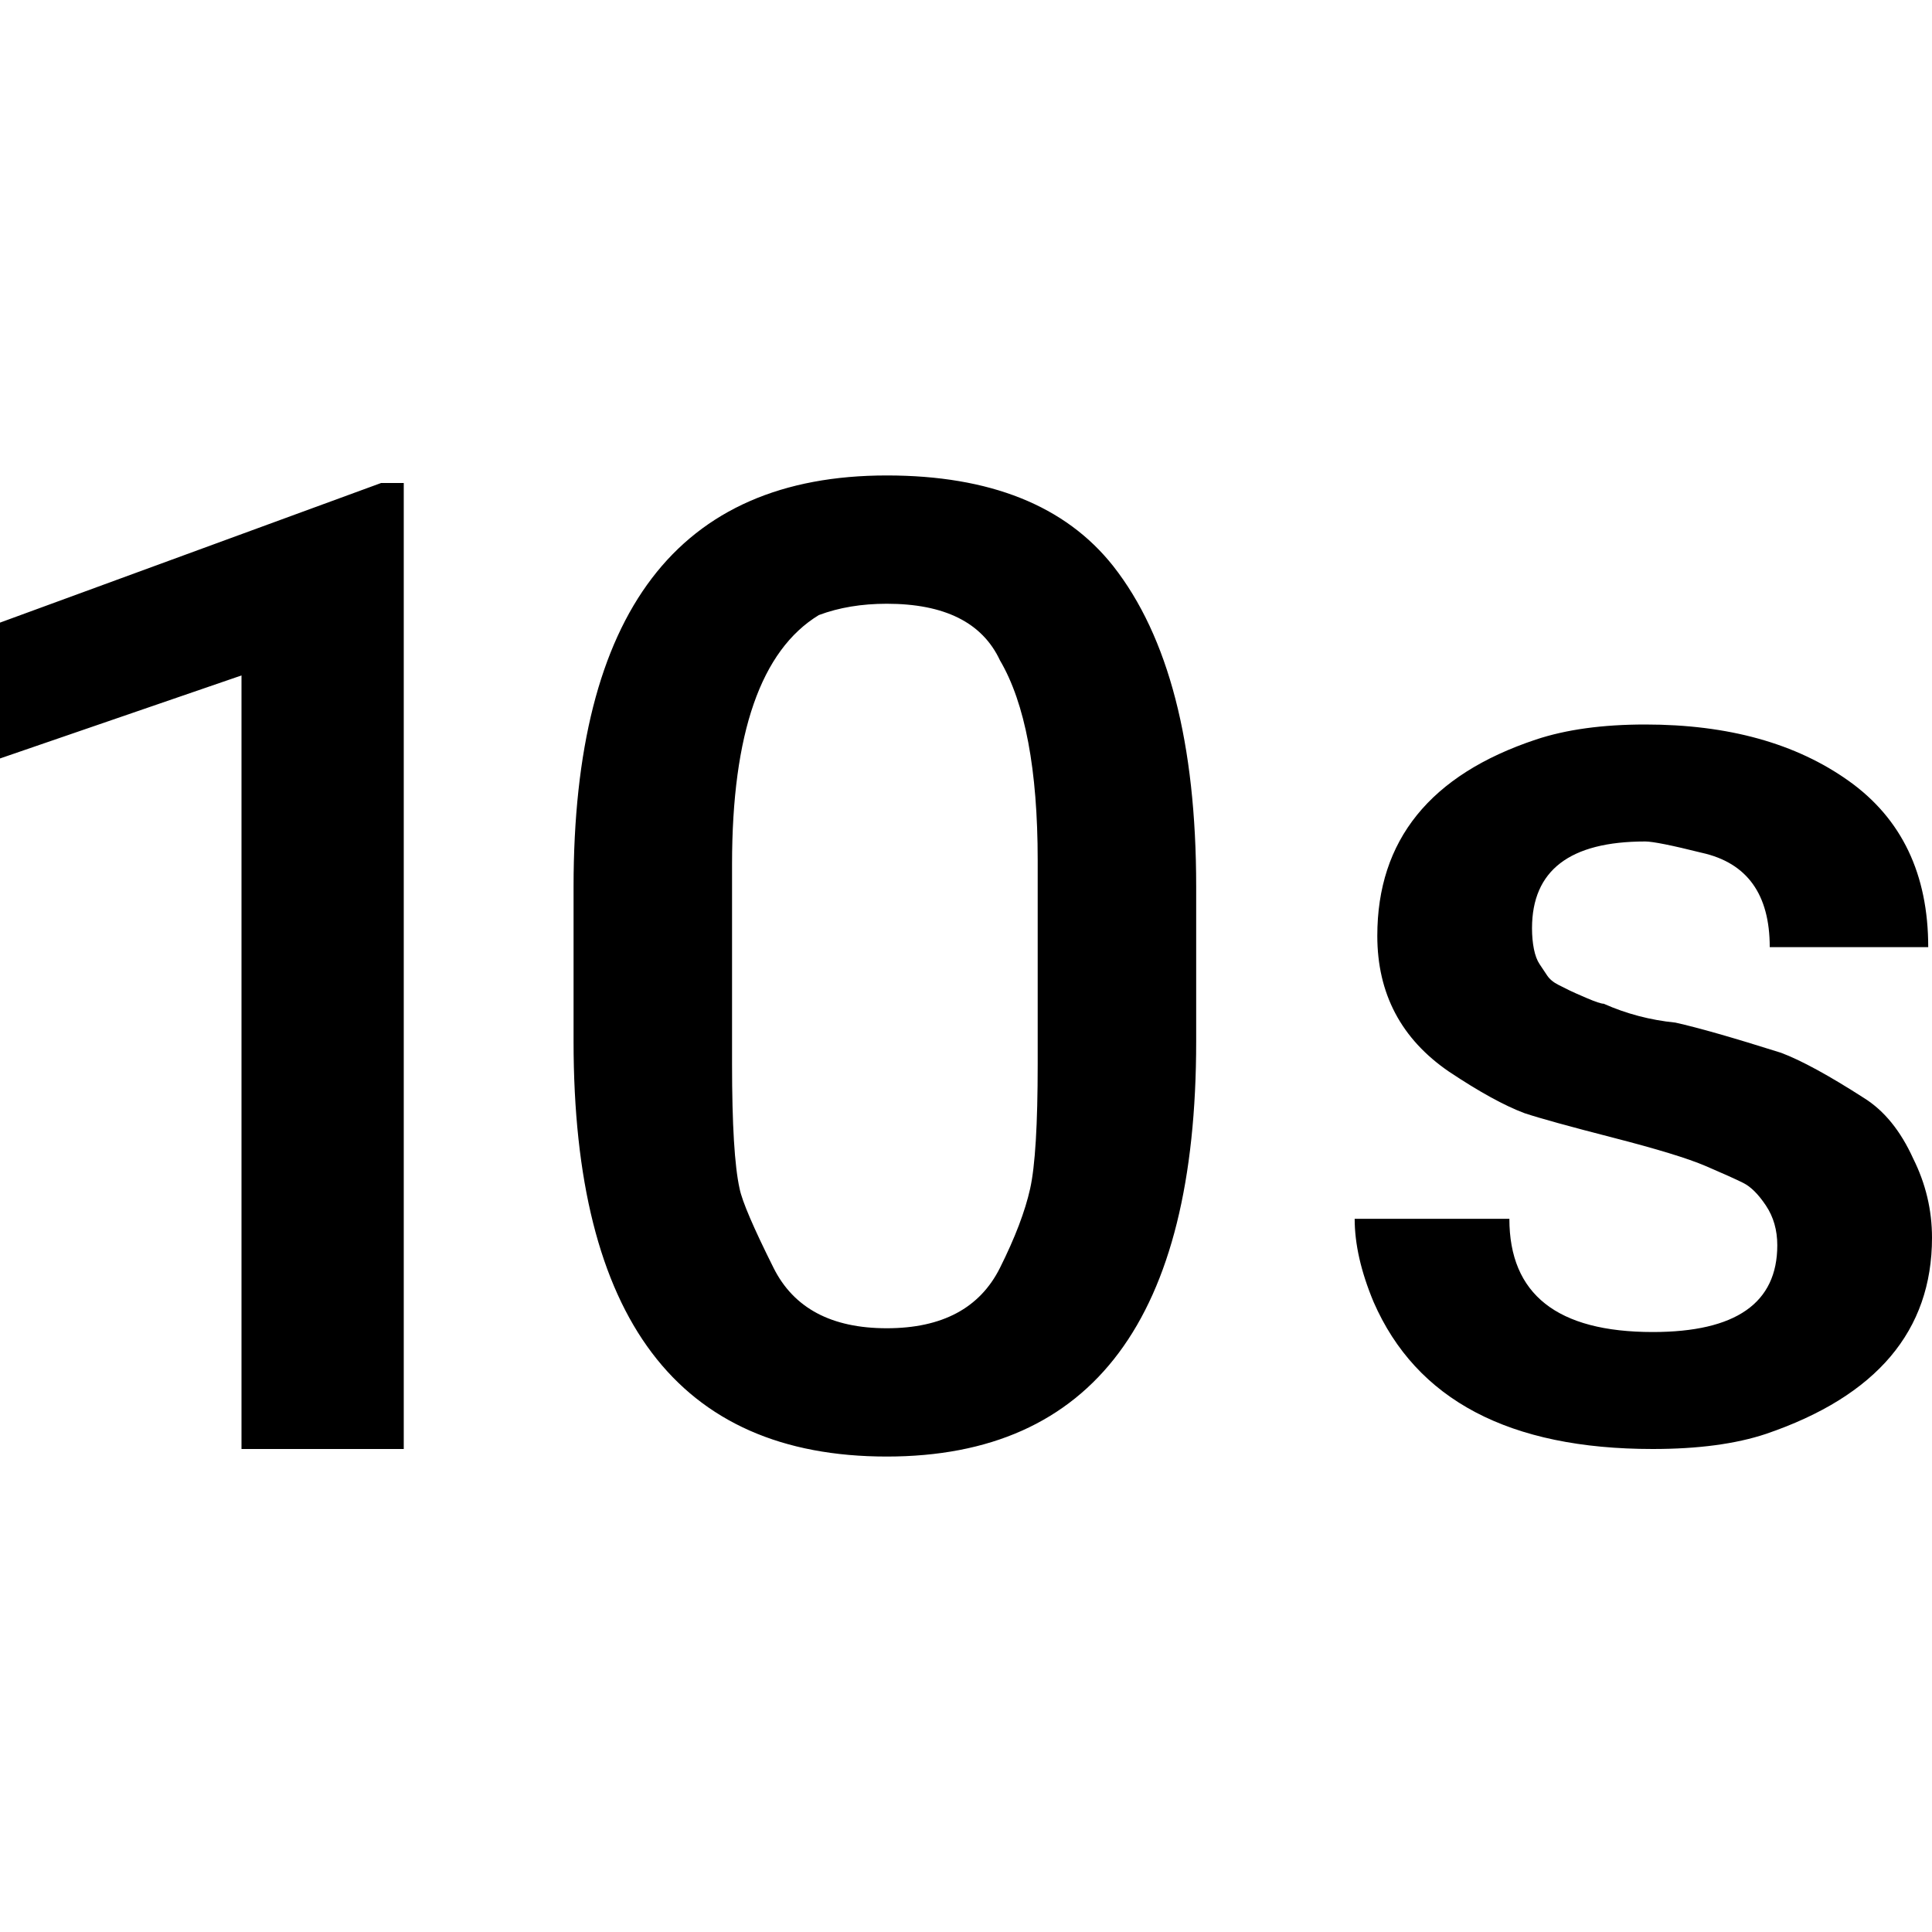<svg version="1.1" xmlns="http://www.w3.org/2000/svg" xmlns:xlink="http://www.w3.org/1999/xlink" id="timer_10" viewBox="0 0 512 512"><path d="M275 282v-54q0-36-10-53-7-15-30-15-10 0-18 3-23 14-23 66v53q0 24 2 33 1 5 9 21t30 16q22 0 30-16 6-12 8-21t2-33zm-123-47q0-109 83-109 41 0 60 24 22 28 22 85v41q0 110-82 110-83 0-83-110v-41zm284-12q-30 0-30 23 0 3 .5 5.5t1.5 4l2 3q1 1.5 3 2.5l3 1.5q1 .5 4.5 2t4.5 1.5q9 4 19 5 9 2 28 8 8 3 22 12 8 5 13 16 5 10 5 21 0 37-44 52-12 4-30 4-57 0-74-39-5-12-5-22h41q0 30 38 30 33 0 33-23 0-6-3-10.5t-6-6q-3-1.5-10-4.5t-24.5-7.5Q410 297 404 295q-8-3-20-11-19-13-19-36 0-38 42-52 12-4 29-4 33 0 54 15t21 44h-42q0-21-18-25-12-3-15-3zM0 165l101-37h6v256H64V179L0 201v-36z"/></svg>